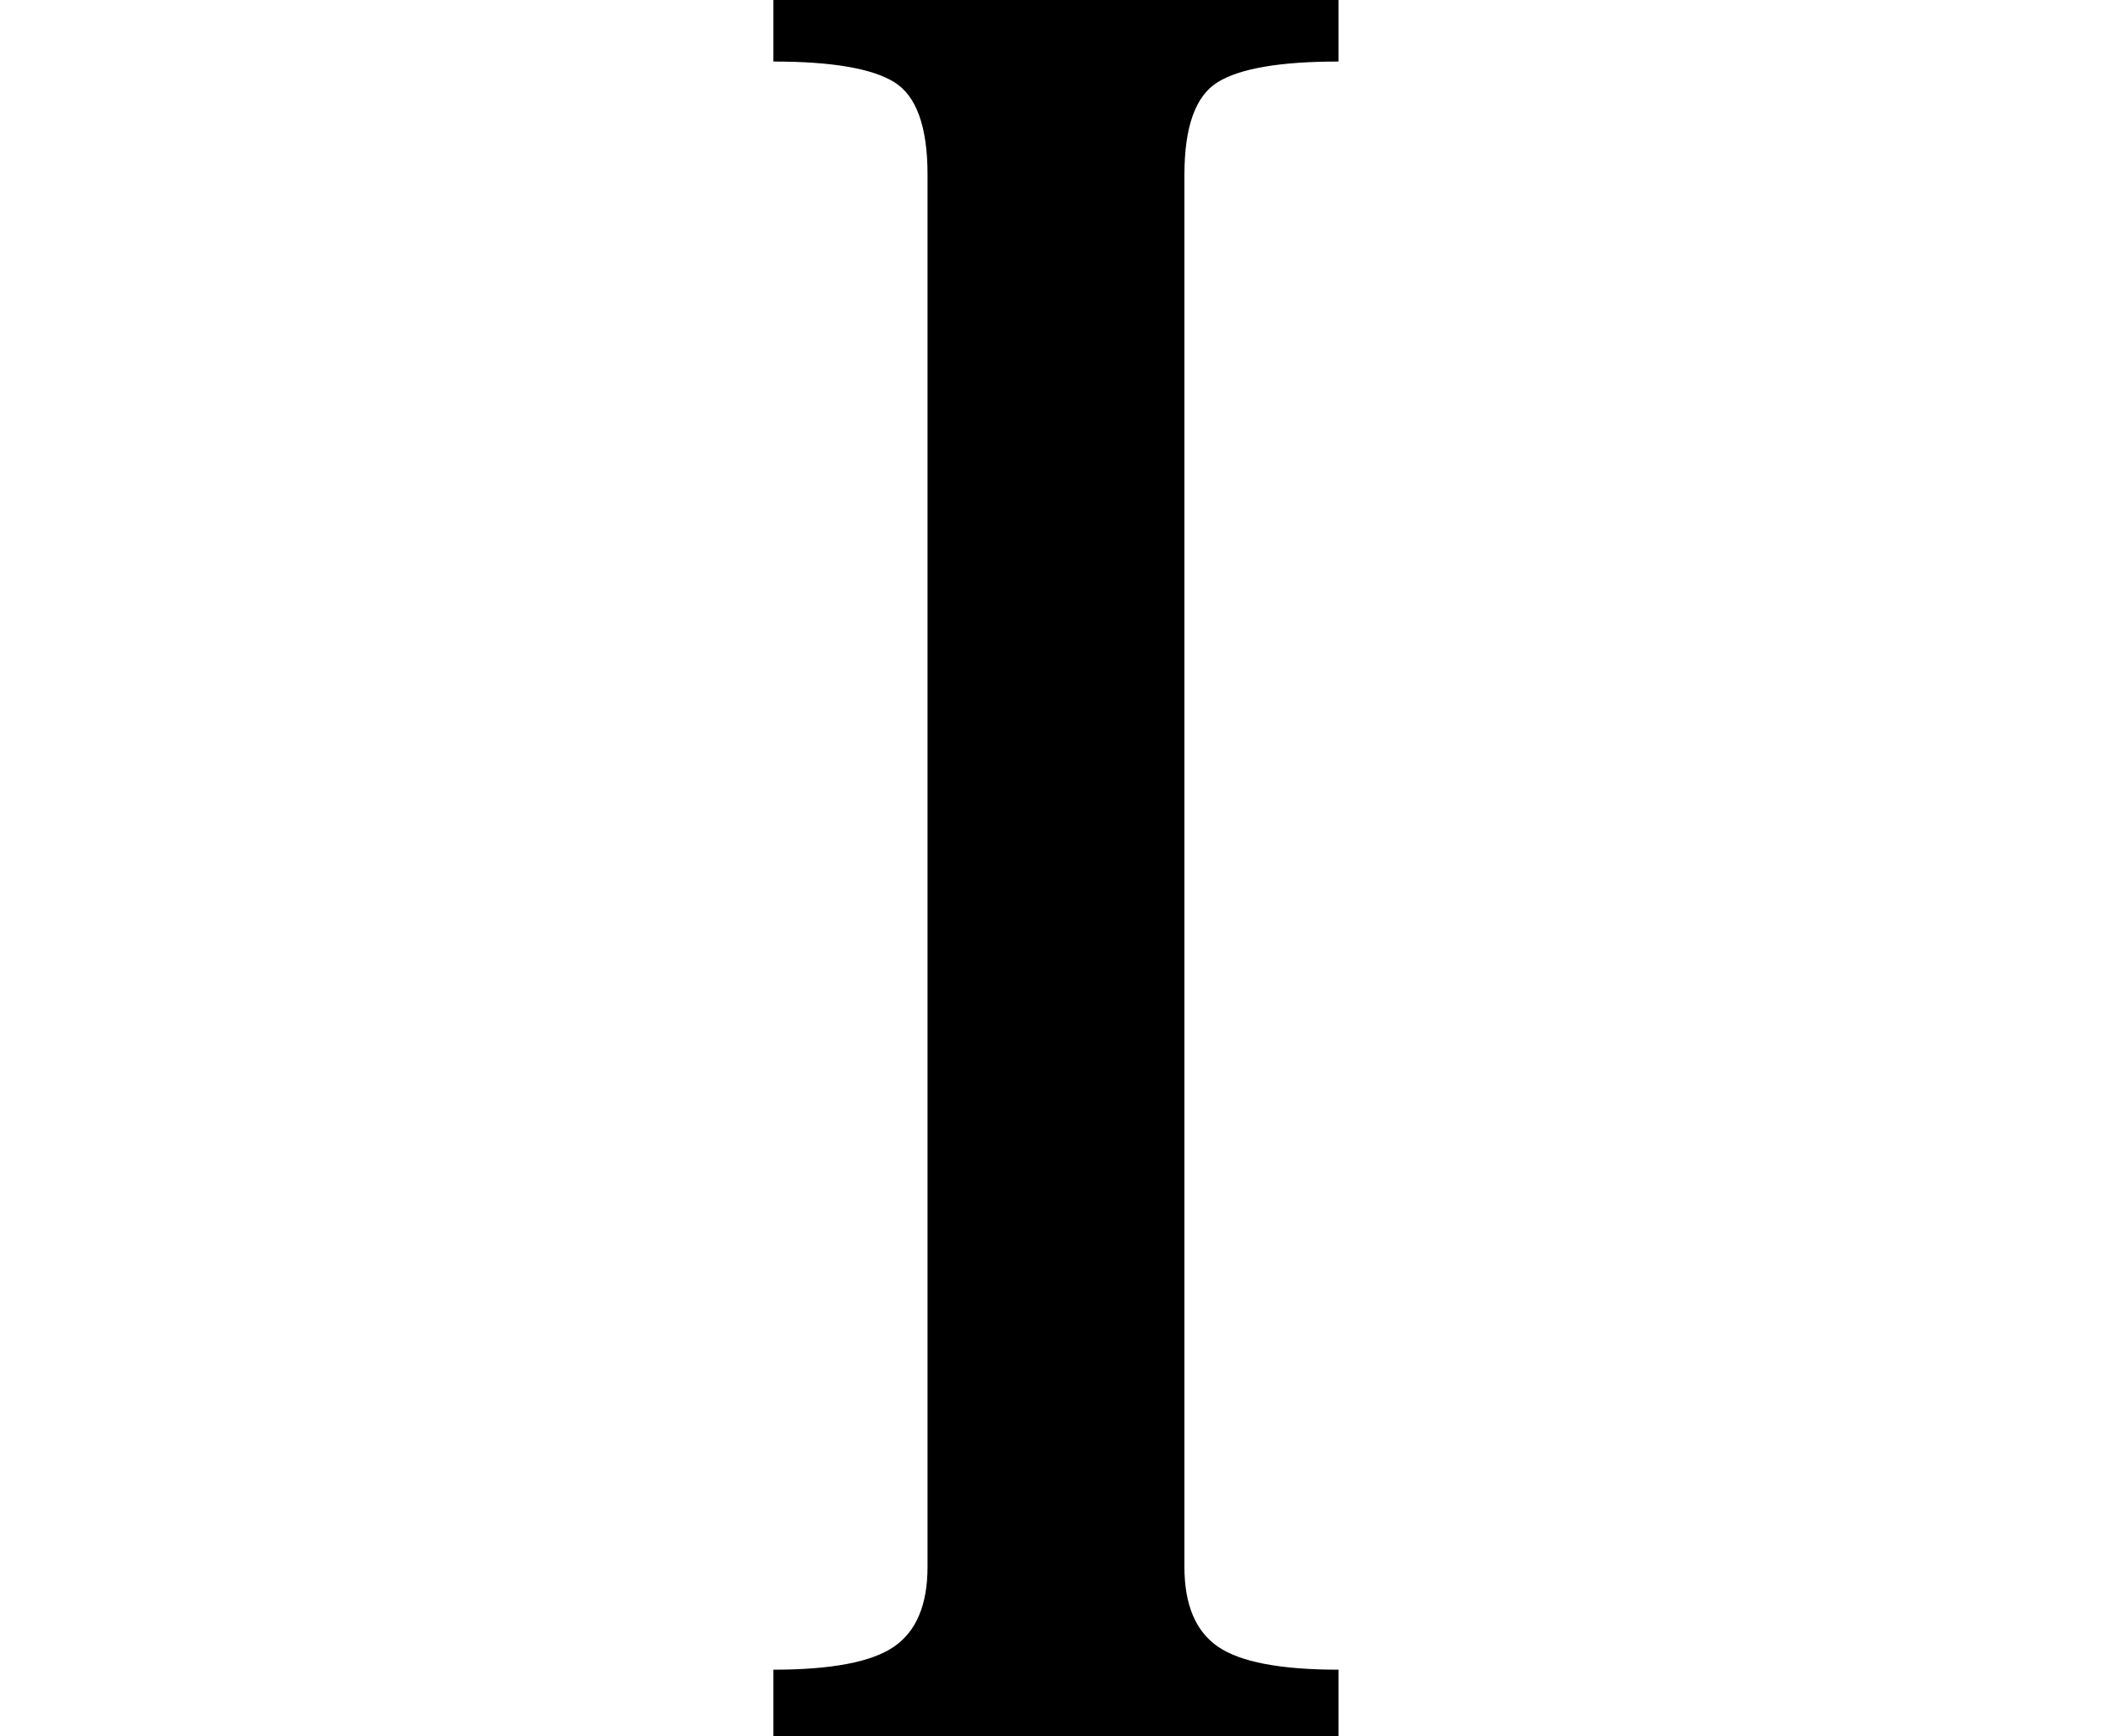 <?xml version="1.0" encoding="UTF-8"?> <svg xmlns="http://www.w3.org/2000/svg" width="402" height="330" viewBox="0 0 402 330" fill="none"> <g clip-path="url(#clip0_1152_6)"> <path d="M147 330.055V317.359C158.068 317.359 165.717 315.895 169.949 312.965C174.181 310.035 176.297 304.99 176.297 297.828V33.18C176.297 24.065 174.181 18.206 169.949 15.602C165.717 12.997 158.068 11.695 147 11.695V-1H254.422V11.695C243.354 11.695 235.704 12.997 231.473 15.602C227.241 18.206 225.125 24.065 225.125 33.18V297.828C225.125 304.99 227.241 310.035 231.473 312.965C235.704 315.895 243.354 317.359 254.422 317.359V330.055H147Z" fill="black"></path> </g> <defs> <clipPath id="clip0_1152_6"> <rect width="402" height="330" fill="white"></rect> </clipPath> </defs> </svg> 